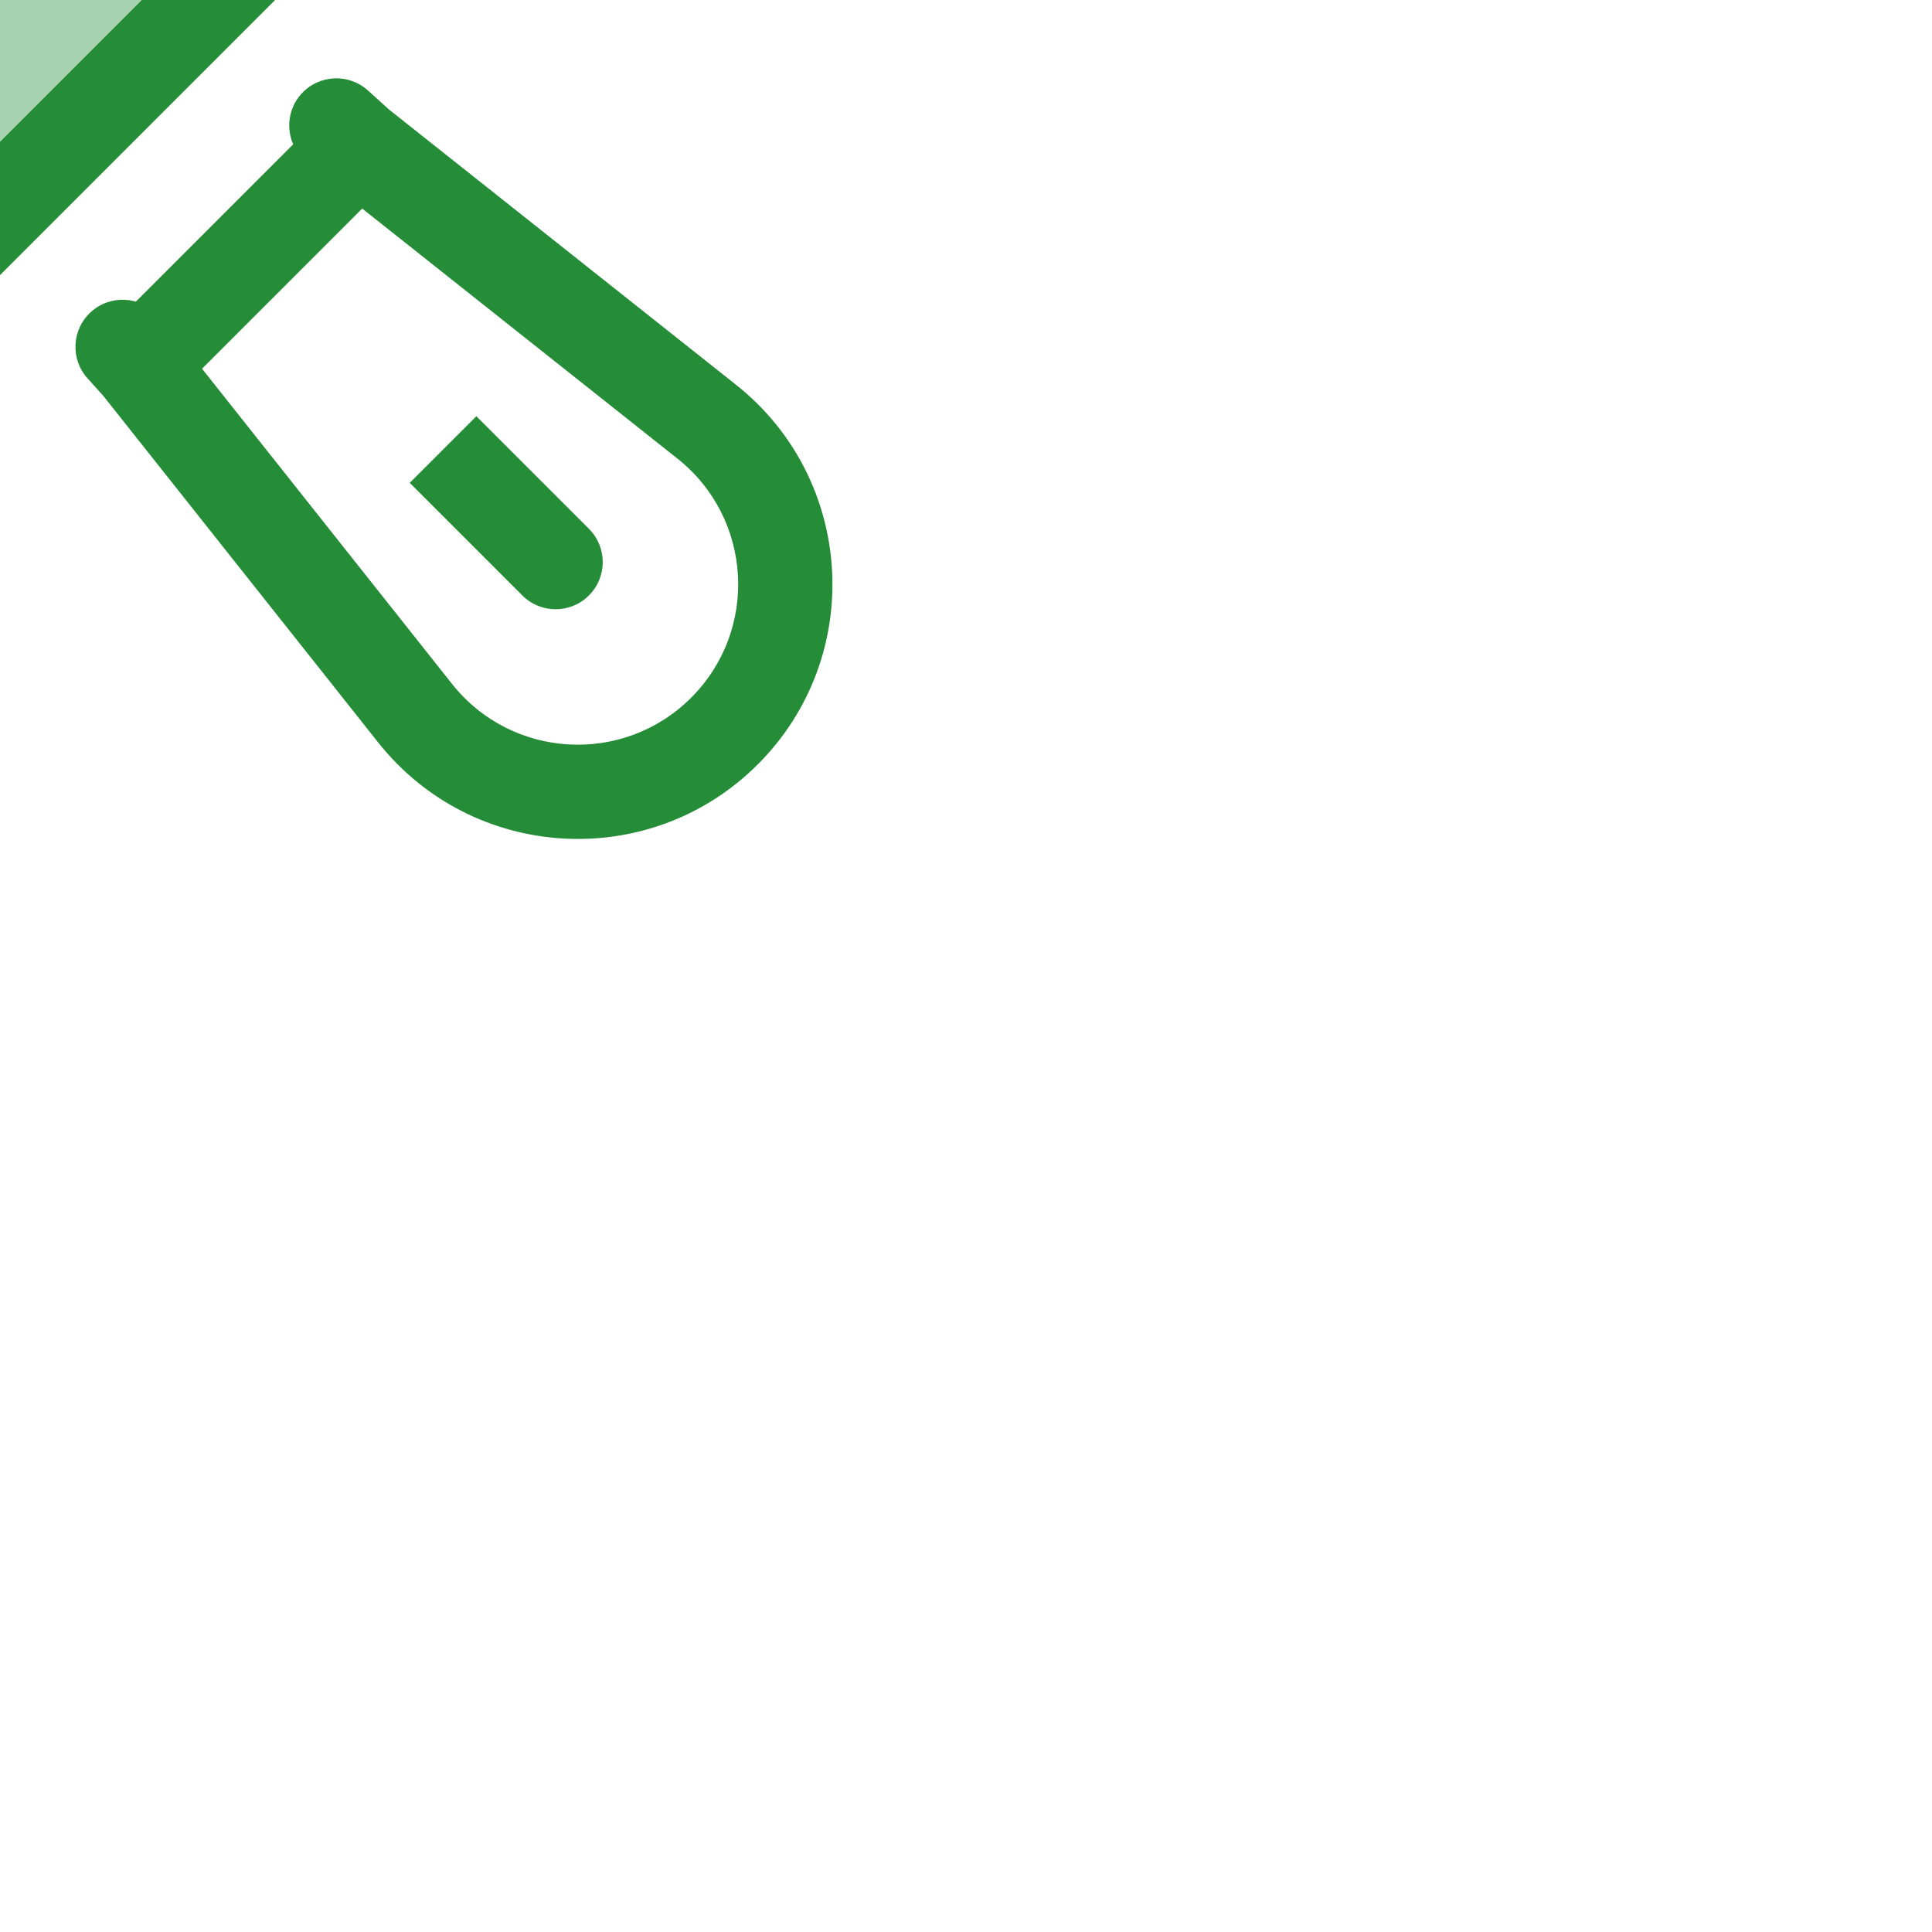<?xml version="1.0" encoding="UTF-8"?>
<svg class="absolute left-1/2 top-1/2 size-6 -translate-x-1/2 -translate-y-1/2 tablet:size-10" width="40" height="41" viewBox="0 0 40 41" fill="none" xmlns="http://www.w3.org/2000/svg" data-v-de365b14="" style="transition: none !important; animation-duration: 0s !important; animation-delay: -0s; animation-play-state: paused; fill: none; height: 40px; transform: matrix(1, 0, 0, 1, -50.0%, -50.0%); transition-property: none; visibility: visible; width: 40px"><path d="M29.09 7.972C28.106 8.955 28.108 10.553 29.096 11.54C30.083 12.527 31.68 12.53 32.664 11.546L35.311 8.899C35.609 8.601 36.114 8.69 36.252 9.09C37.164 11.74 36.567 14.792 34.457 16.902C32.266 19.093 29.059 19.653 26.341 18.584L17.946 26.979C19.015 29.697 18.455 32.904 16.263 35.095C14.153 37.205 11.102 37.803 8.452 36.89C8.051 36.752 7.963 36.247 8.261 35.949L10.908 33.302C11.892 32.318 11.889 30.721 10.902 29.734C9.915 28.747 8.317 28.744 7.333 29.728L4.687 32.374C4.388 32.673 3.884 32.584 3.746 32.184C2.833 29.534 3.43 26.482 5.54 24.372C7.732 22.181 10.938 21.621 13.656 22.69L22.052 14.294C20.983 11.576 21.543 8.37 23.734 6.178C25.844 4.068 28.895 3.471 31.546 4.384C31.946 4.522 32.035 5.026 31.736 5.325L29.09 7.972Z" fill="#A8D1AF" data-v-de365b14="" style="transition: none !important; animation-duration: 0s !important; animation-delay: -0s; animation-play-state: paused; fill: rgb(168, 209, 175); transform-origin: 0px 0px; transition-property: none; visibility: visible"></path><path d="M8.539 4.533L7.984 5.365V5.365L8.539 4.533ZM12.923 7.456L12.369 8.288L12.369 8.288L12.923 7.456ZM6.818 13.562L7.65 13.007L6.818 13.562ZM3.895 9.177L3.062 9.732L3.895 9.177ZM7.303 13.61L6.596 12.902L6.596 12.902L7.303 13.61ZM12.971 7.941L13.678 8.648L13.678 8.648L12.971 7.941ZM4.313 4.951L3.606 4.244L3.606 4.244L4.313 4.951ZM28.81 35.636L28.026 36.257L28.81 35.636ZM34.998 29.448L35.619 28.665V28.665L34.998 29.448ZM31.084 33.136C31.475 33.527 32.108 33.527 32.498 33.136C32.889 32.746 32.889 32.113 32.498 31.722L31.084 33.136ZM8.584 12.329L9.326 11.659C9.143 11.455 8.884 11.336 8.61 11.329C8.336 11.322 8.071 11.428 7.877 11.621L8.584 12.329ZM11.69 9.222L10.983 8.515C10.789 8.709 10.684 8.974 10.691 9.248C10.698 9.522 10.817 9.781 11.02 9.965L11.69 9.222ZM12.229 17.86C12.599 18.27 13.231 18.302 13.641 17.933C14.051 17.562 14.084 16.93 13.714 16.52L12.229 17.86ZM15.995 14.454C16.405 14.824 17.038 14.792 17.408 14.382C17.778 13.972 17.745 13.34 17.335 12.97L15.995 14.454ZM23.344 27.191C22.974 26.781 22.341 26.749 21.931 27.119C21.521 27.489 21.489 28.121 21.859 28.531L23.344 27.191ZM27.808 22.42C27.398 22.05 26.765 22.082 26.395 22.492C26.025 22.902 26.058 23.535 26.468 23.905L27.808 22.42ZM29.09 7.972L29.797 8.679L29.09 7.972ZM32.664 11.546L31.957 10.839L32.664 11.546ZM31.736 5.325L31.029 4.618L31.736 5.325ZM31.546 4.384L31.22 5.33V5.33L31.546 4.384ZM35.311 8.899L36.018 9.606L35.311 8.899ZM36.252 9.09L35.306 9.416V9.416L36.252 9.09ZM7.333 29.728L6.626 29.021L7.333 29.728ZM10.908 33.302L10.201 32.595L10.201 32.595L10.908 33.302ZM4.687 32.374L5.394 33.082L4.687 32.374ZM3.746 32.184L4.691 31.858L4.691 31.858L3.746 32.184ZM8.261 35.949L8.968 36.656L8.261 35.949ZM8.452 36.89L8.777 35.944H8.777L8.452 36.89ZM22.052 14.294L22.759 15.002C23.04 14.72 23.128 14.299 22.982 13.928L22.052 14.294ZM26.341 18.584L26.707 17.653C26.337 17.508 25.915 17.595 25.634 17.877L26.341 18.584ZM13.656 22.69L13.29 23.621C13.661 23.766 14.082 23.678 14.364 23.397L13.656 22.69ZM17.946 26.979L17.238 26.272C16.957 26.553 16.869 26.975 17.015 27.345L17.946 26.979ZM7.984 5.365L12.369 8.288L13.478 6.624L9.094 3.701L7.984 5.365ZM7.65 13.007L4.727 8.622L3.062 9.732L5.986 14.116L7.65 13.007ZM6.596 12.902C6.901 12.597 7.41 12.647 7.65 13.007L5.986 14.116C6.446 14.807 7.423 14.904 8.01 14.317L6.596 12.902ZM12.369 8.288C12.009 8.048 11.959 7.54 12.264 7.234L13.678 8.648C14.265 8.061 14.169 7.084 13.478 6.624L12.369 8.288ZM5.02 5.658C5.812 4.867 7.052 4.744 7.984 5.365L9.094 3.701C7.369 2.551 5.072 2.778 3.606 4.244L5.02 5.658ZM3.606 4.244C2.14 5.71 1.913 8.007 3.062 9.732L4.727 8.622C4.105 7.691 4.228 6.45 5.02 5.658L3.606 4.244ZM29.593 35.014L23.734 27.627L22.167 28.869L28.026 36.257L29.593 35.014ZM26.988 24.372L34.376 30.232L35.619 28.665L28.231 22.805L26.988 24.372ZM23.657 28.955L28.317 24.296L26.903 22.881L22.243 27.541L23.657 28.955ZM34.668 35.306C33.229 36.745 30.858 36.609 29.593 35.014L28.026 36.257C30.034 38.788 33.798 39.005 36.082 36.721L34.668 35.306ZM36.082 36.721C38.367 34.436 38.15 30.672 35.619 28.665L34.376 30.232C35.971 31.496 36.107 33.867 34.668 35.306L36.082 36.721ZM32.498 31.722L30.109 29.333L28.695 30.747L31.084 33.136L32.498 31.722ZM7.877 11.621L6.596 12.902L8.01 14.317L9.291 13.036L7.877 11.621ZM12.264 7.234L10.983 8.515L12.397 9.929L13.678 8.648L12.264 7.234ZM13.714 16.52L9.326 11.659L7.842 12.998L12.229 17.86L13.714 16.52ZM11.02 9.965L15.995 14.454L17.335 12.97L12.36 8.48L11.02 9.965ZM23.693 27.578L23.344 27.191L21.859 28.531L22.208 28.918L23.693 27.578ZM26.468 23.905L26.94 24.331L28.28 22.846L27.808 22.42L26.468 23.905ZM29.803 10.833C29.204 10.234 29.206 9.27 29.797 8.679L28.383 7.264C27.006 8.641 27.013 10.872 28.388 12.247L29.803 10.833ZM31.957 10.839C31.366 11.43 30.401 11.432 29.803 10.833L28.388 12.247C29.764 13.623 31.995 13.63 33.371 12.253L31.957 10.839ZM29.797 8.679L32.443 6.032L31.029 4.618L28.383 7.264L29.797 8.679ZM24.441 6.886C26.27 5.057 28.916 4.536 31.22 5.33L31.871 3.439C28.875 2.406 25.418 3.08 23.027 5.471L24.441 6.886ZM34.603 8.192L31.957 10.839L33.371 12.253L36.018 9.606L34.603 8.192ZM35.306 9.416C36.1 11.72 35.578 14.366 33.75 16.195L35.164 17.609C37.556 15.217 38.229 11.761 37.197 8.764L35.306 9.416ZM36.018 9.606C35.926 9.698 35.788 9.741 35.651 9.714C35.506 9.686 35.361 9.577 35.306 9.416L37.197 8.764C36.789 7.581 35.36 7.435 34.603 8.192L36.018 9.606ZM32.443 6.032C33.2 5.275 33.055 3.846 31.871 3.439L31.22 5.33C31.059 5.274 30.949 5.13 30.921 4.984C30.895 4.848 30.937 4.71 31.029 4.618L32.443 6.032ZM11.609 29.027C10.234 27.651 8.003 27.644 6.626 29.021L8.041 30.435C8.632 29.844 9.596 29.842 10.195 30.441L11.609 29.027ZM11.615 34.009C12.991 32.633 12.984 30.402 11.609 29.027L10.195 30.441C10.793 31.04 10.792 32.004 10.201 32.595L11.615 34.009ZM6.626 29.021L3.98 31.667L5.394 33.082L8.041 30.435L6.626 29.021ZM4.833 23.665C2.442 26.057 1.768 29.513 2.8 32.51L4.691 31.858C3.898 29.554 4.419 26.908 6.247 25.079L4.833 23.665ZM8.968 36.656L11.615 34.009L10.201 32.595L7.554 35.242L8.968 36.656ZM8.126 37.835C11.123 38.867 14.579 38.194 16.971 35.802L15.556 34.388C13.728 36.217 11.081 36.738 8.777 35.944L8.126 37.835ZM7.554 35.242C6.797 35.998 6.943 37.428 8.126 37.835L8.777 35.944C8.938 36 9.048 36.144 9.076 36.29C9.103 36.426 9.06 36.564 8.968 36.656L7.554 35.242ZM3.98 31.667C4.072 31.576 4.209 31.533 4.346 31.559C4.492 31.588 4.636 31.697 4.691 31.858L2.8 32.51C3.208 33.693 4.637 33.838 5.394 33.082L3.98 31.667ZM22.982 13.928C22.053 11.566 22.542 8.784 24.441 6.886L23.027 5.471C20.543 7.955 19.912 11.587 21.121 14.661L22.982 13.928ZM33.75 16.195C31.851 18.093 29.07 18.582 26.707 17.653L25.975 19.514C29.049 20.723 32.681 20.092 35.164 17.609L33.75 16.195ZM14.364 23.397L22.759 15.002L21.345 13.587L12.949 21.983L14.364 23.397ZM14.022 21.759C10.949 20.55 7.317 21.181 4.833 23.665L6.247 25.079C8.146 23.18 10.928 22.692 13.29 23.621L14.022 21.759ZM25.634 17.877L17.238 26.272L18.653 27.686L27.048 19.291L25.634 17.877ZM16.971 35.802C19.454 33.319 20.085 29.687 18.876 26.613L17.015 27.345C17.944 29.708 17.455 32.489 15.556 34.388L16.971 35.802Z" fill="#258D38" data-v-de365b14="" style="transition: none !important; animation-duration: 0s !important; animation-delay: -0s; animation-play-state: paused; fill: rgb(37, 141, 56); transform-origin: 0px 0px; transition-property: none; visibility: visible"></path></svg>